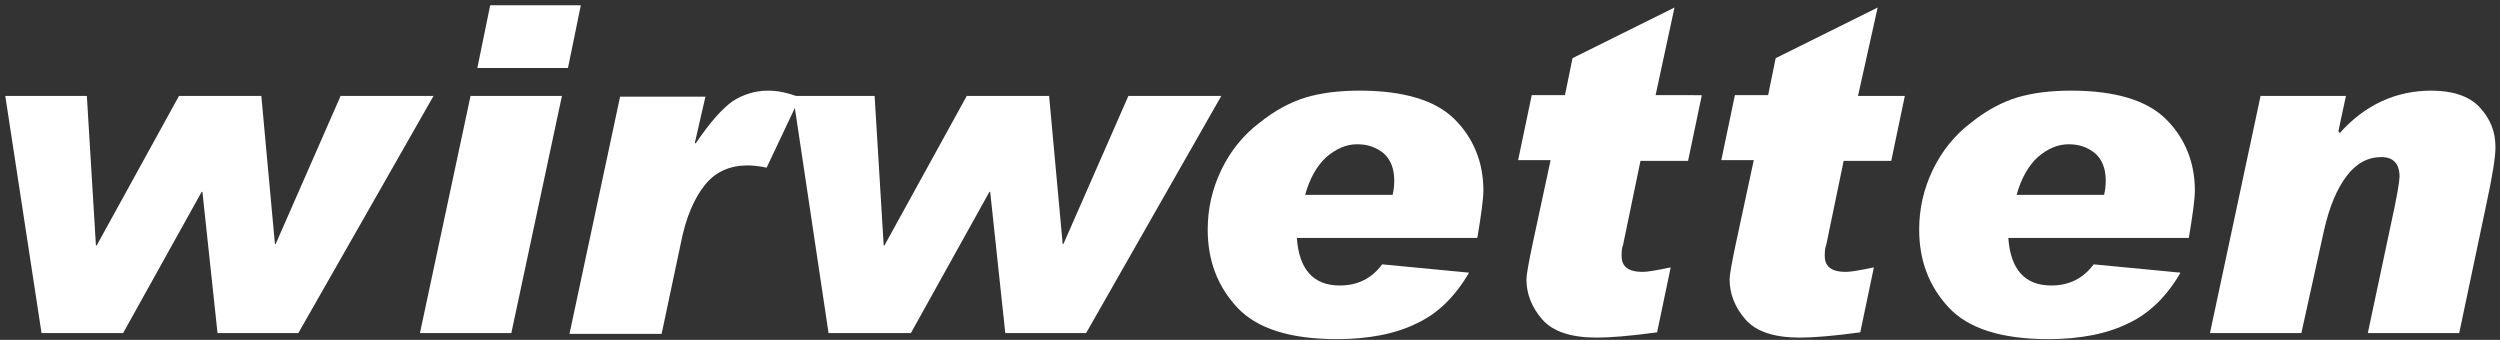 <?xml version="1.0" encoding="utf-8"?>
<!-- Generator: Adobe Illustrator 18.1.1, SVG Export Plug-In . SVG Version: 6.00 Build 0)  -->
<svg version="1.1" id="Layer_1" xmlns="http://www.w3.org/2000/svg" xmlns:xlink="http://www.w3.org/1999/xlink" x="0px" y="0px"
	 viewBox="0 0 331 45" enable-background="new 0 0 331 45" xml:space="preserve">
<rect x="0" y="0" width="331" height="45" fill="#333333" stroke="none"/>
<g>
	<path fill="#FFFFFF" d="M57.4,12.7L39.5,44.1H28.8l-2-18.7h-0.1L16.3,44.1H5.5L0.7,12.7h10.8l1.2,19.8h0.1l10.9-19.8h10.9l1.8,19.6
		h0.1l8.6-19.6H57.4z"/>
	<path fill="#FFFFFF" d="M74.4,12.7l-6.7,31.4H55.6l6.7-31.4H74.4z M76.9,0.7L75.2,9h-12l1.7-8.3H76.9z"/>
	<path fill="#FFFFFF" d="M105.9,12.9l-4.4,9.3c-0.9-0.2-1.8-0.3-2.5-0.3c-2.3,0-4.2,0.8-5.6,2.5c-1.4,1.7-2.6,4.3-3.3,8l-2.5,11.8
		H75.4l6.7-31.4h11.3L92,18.9l0.1,0.1c1.9-2.8,3.5-4.6,4.9-5.6c1.4-0.9,3-1.4,4.7-1.4C103,12,104.4,12.3,105.9,12.9z"/>
	<path fill="#FFFFFF" d="M161.7,12.7l-17.9,31.4h-10.7l-2-18.7h-0.1l-10.4,18.7h-10.9L105,12.7h10.8l1.2,19.8h0.1L128,12.7h10.9
		l1.8,19.6h0.1l8.6-19.6H161.7z"/>
	<path fill="#FFFFFF" d="M194.5,36.1c-1.8,3.1-4.1,5.4-6.9,6.7c-2.8,1.4-6.4,2.1-10.6,2.1c-6.2,0-10.6-1.4-13.2-4.2
		c-2.6-2.8-3.9-6.2-3.9-10.3c0-2.8,0.6-5.4,1.8-7.9c1.2-2.5,2.9-4.6,5-6.2c2.1-1.7,4.2-2.8,6.2-3.4c2-0.6,4.4-0.9,7.1-0.9
		c5.9,0,10.1,1.3,12.6,3.8c2.5,2.5,3.8,5.7,3.8,9.4c0,1.2-0.3,3.3-0.8,6.3h-23.9c0.3,4.2,2.2,6.3,5.7,6.3c2.3,0,4.2-0.9,5.6-2.8
		L194.5,36.1z M184.4,25.7c0.1-0.4,0.2-1,0.2-1.8c0-1.6-0.5-2.8-1.4-3.6c-1-0.8-2.1-1.2-3.5-1.2c-1.5,0-2.8,0.6-4.1,1.7
		c-1.2,1.1-2.2,2.8-2.8,5H184.4z"/>
	<path fill="#FFFFFF" d="M225.3,12.7l-1.8,8.6h-6.3l-2.3,11.1c-0.2,0.5-0.2,1-0.2,1.5c0,1.4,0.9,2.1,2.8,2.1c0.6,0,1.8-0.2,3.7-0.6
		l-1.8,8.6c-3.6,0.5-6.3,0.7-8,0.7c-3.4,0-5.8-0.8-7.2-2.4c-1.4-1.6-2.1-3.4-2.1-5.3c0-0.6,0.3-2.3,0.9-5.1l2.3-10.7h-4.3l1.8-8.6
		h4.4l1-4.9l13.5-6.7l-2.5,11.6H225.3z"/>
	<path fill="#FFFFFF" d="M252.2,12.7l-1.8,8.6h-6.3l-2.3,11.1c-0.2,0.5-0.2,1-0.2,1.5c0,1.4,0.9,2.1,2.8,2.1c0.6,0,1.8-0.2,3.7-0.6
		l-1.8,8.6c-3.6,0.5-6.3,0.7-8,0.7c-3.4,0-5.8-0.8-7.2-2.4c-1.4-1.6-2.1-3.4-2.1-5.3c0-0.6,0.3-2.3,0.9-5.1l2.3-10.7h-4.3l1.8-8.6
		h4.4l1-4.9l13.5-6.7L246,12.7H252.2z"/>
	<path fill="#FFFFFF" d="M288.7,36.1c-1.8,3.1-4.1,5.4-6.9,6.7c-2.8,1.4-6.4,2.1-10.6,2.1c-6.2,0-10.6-1.4-13.2-4.2
		c-2.6-2.8-3.9-6.2-3.9-10.3c0-2.8,0.6-5.4,1.8-7.9c1.2-2.5,2.9-4.6,5-6.2c2.1-1.7,4.2-2.8,6.2-3.4c2-0.6,4.4-0.9,7.1-0.9
		c5.9,0,10.1,1.3,12.6,3.8c2.5,2.5,3.8,5.7,3.8,9.4c0,1.2-0.3,3.3-0.8,6.3h-23.9c0.3,4.2,2.2,6.3,5.7,6.3c2.3,0,4.2-0.9,5.6-2.8
		L288.7,36.1z M278.6,25.7c0.1-0.4,0.2-1,0.2-1.8c0-1.6-0.5-2.8-1.4-3.6c-1-0.8-2.1-1.2-3.5-1.2c-1.5,0-2.8,0.6-4.1,1.7
		c-1.2,1.1-2.2,2.8-2.8,5H278.6z"/>
	<path fill="#FFFFFF" d="M309.8,17.6c3.3-3.7,7.4-5.6,12.1-5.6c2.8,0,5,0.7,6.4,2.2c1.4,1.5,2.1,3.2,2.1,5.3c0,1.3-0.4,3.8-1.2,7.5
		l-3.6,17.1h-12.1l3.1-14.6c0.8-3.6,1.1-5.6,1.1-6.1c0-1.7-0.8-2.6-2.4-2.6c-1.8,0-3.3,0.8-4.6,2.5c-1.3,1.7-2.3,4.1-3,7.2l-3,13.6
		h-12.1l6.7-31.4h11.3l-1,4.7L309.8,17.6z"/>
</g>
</svg>
